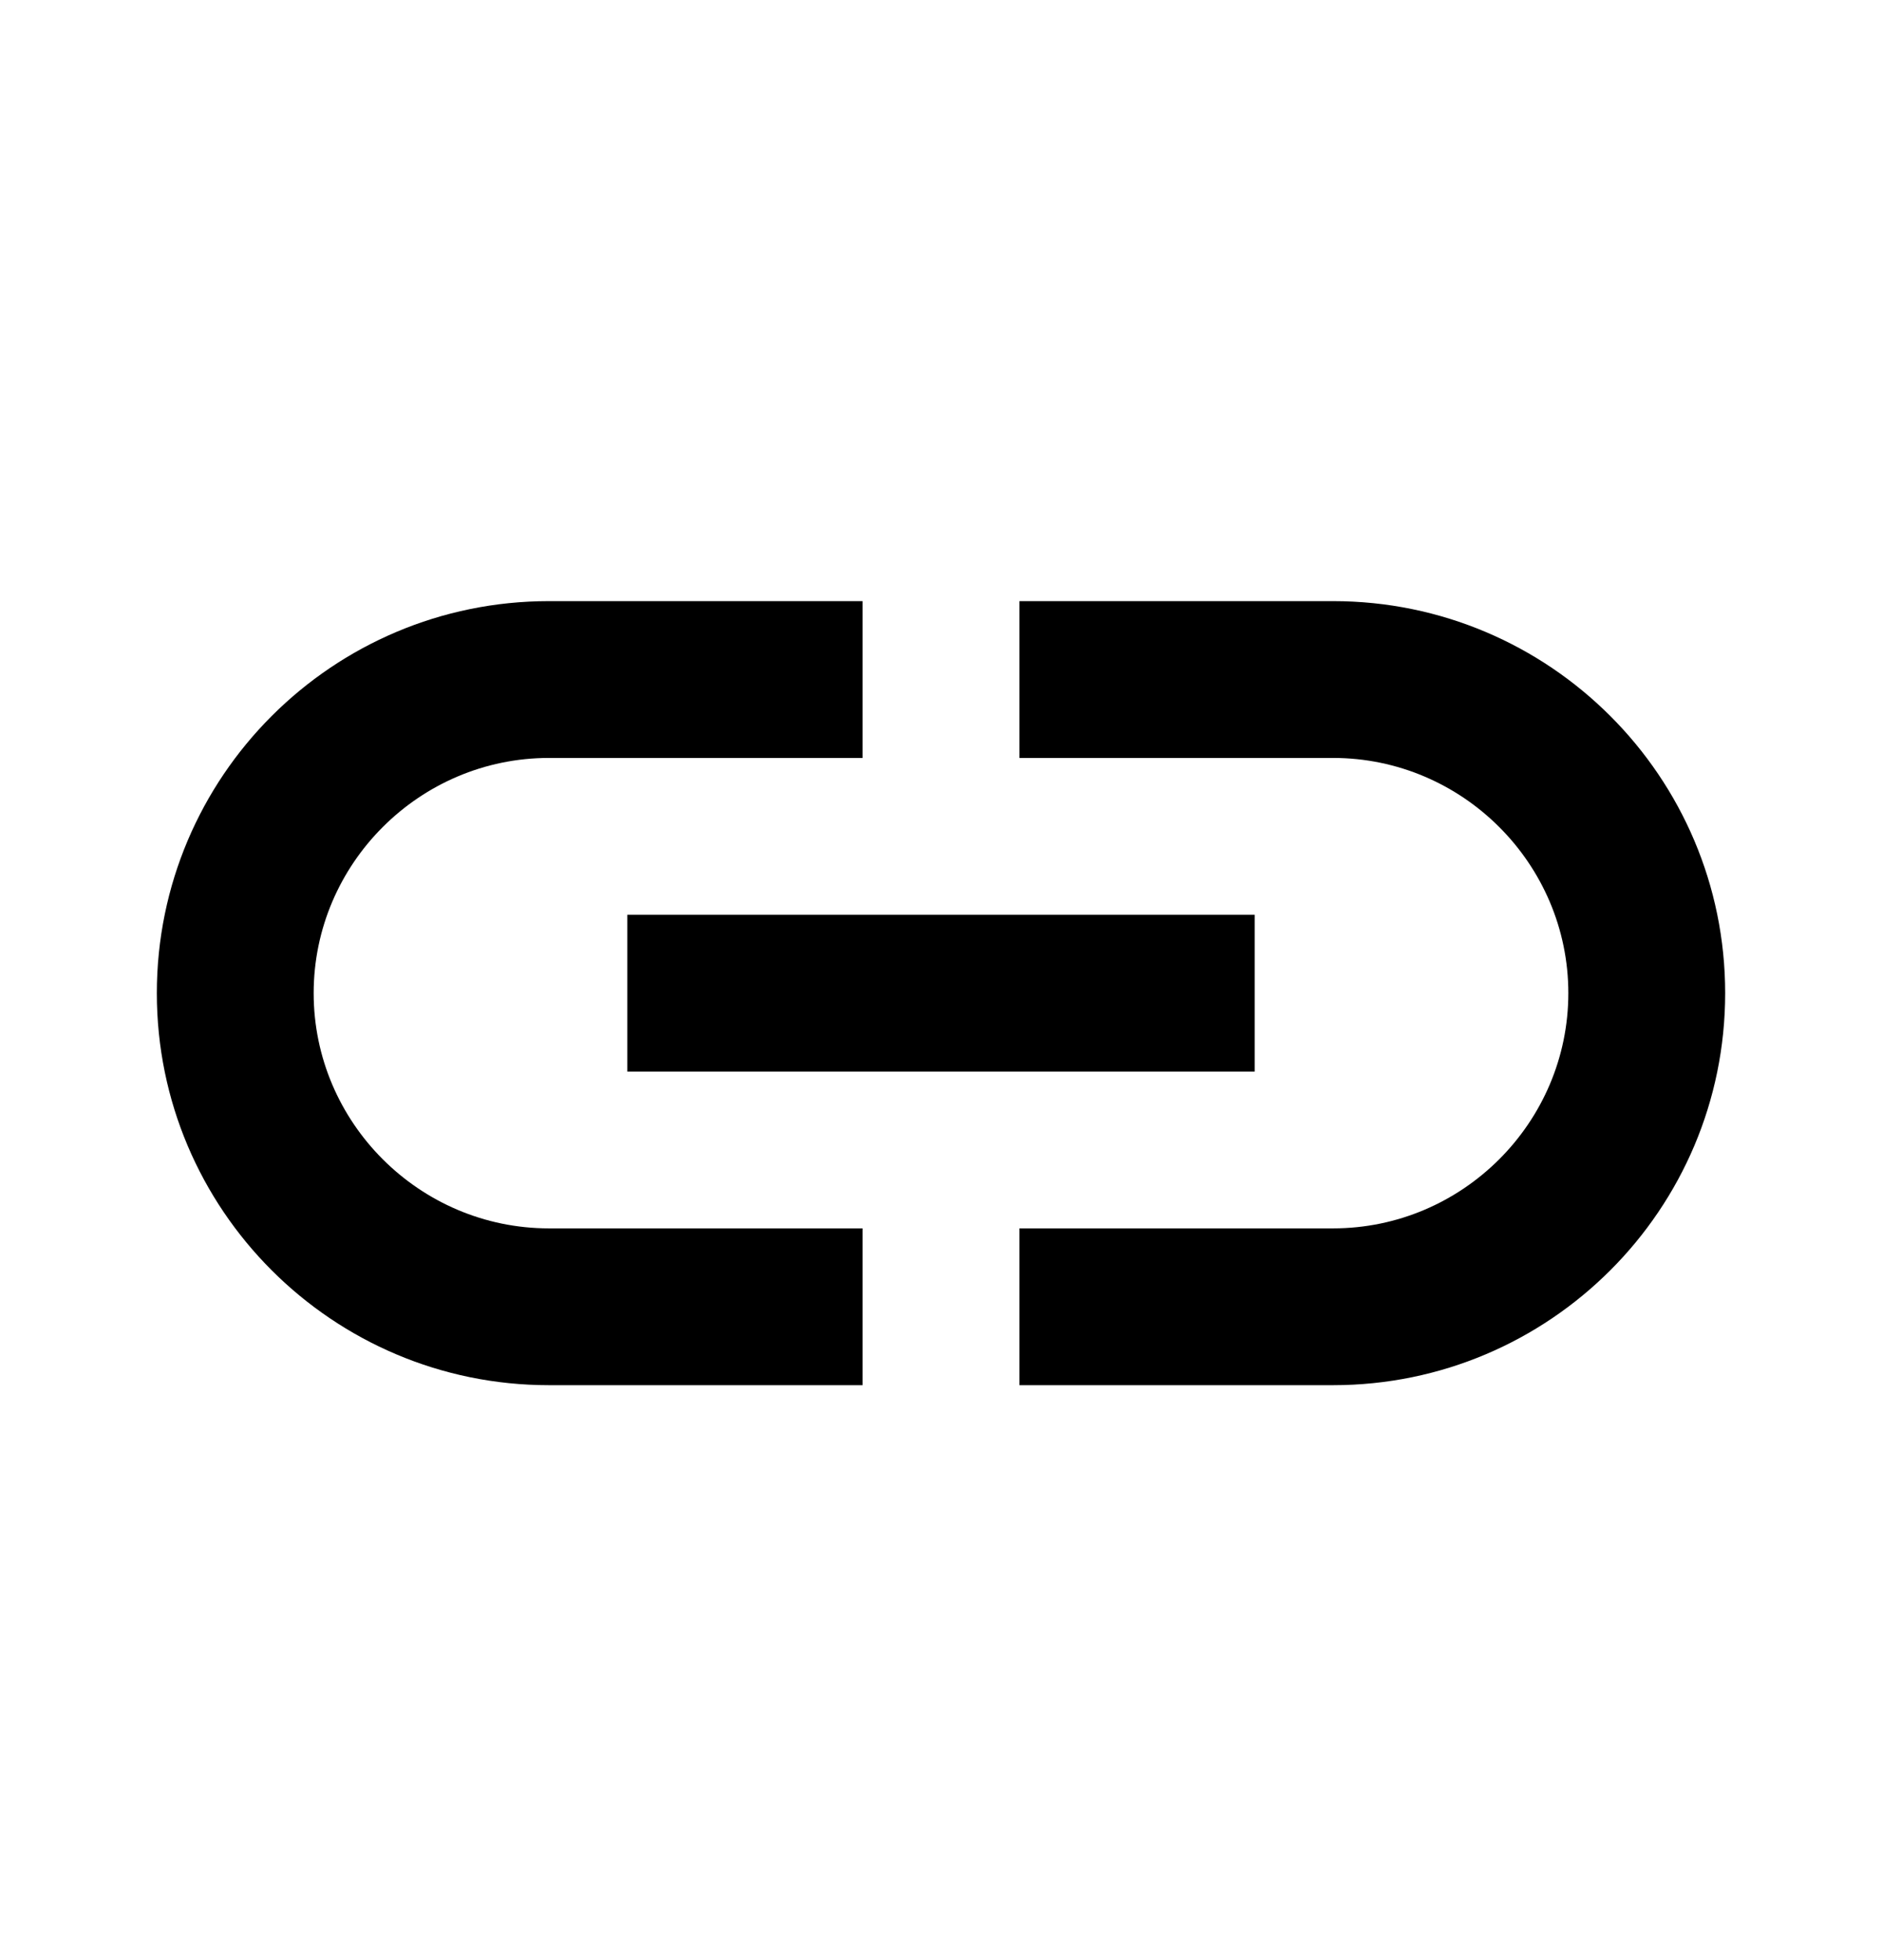 <svg width="24" height="25" viewBox="0 0 24 25" fill="none" xmlns="http://www.w3.org/2000/svg">
<path d="M17 7.667H13V9.667H17C18.65 9.667 20 11.017 20 12.667C20 14.317 18.65 15.667 17 15.667H13V17.667H17C19.76 17.667 22 15.427 22 12.667C22 9.907 19.76 7.667 17 7.667ZM11 15.667H7C5.35 15.667 4 14.317 4 12.667C4 11.017 5.35 9.667 7 9.667H11V7.667H7C4.24 7.667 2 9.907 2 12.667C2 15.427 4.24 17.667 7 17.667H11V15.667ZM8 11.667H16V13.667H8V11.667Z" fill="black"/>
</svg>
